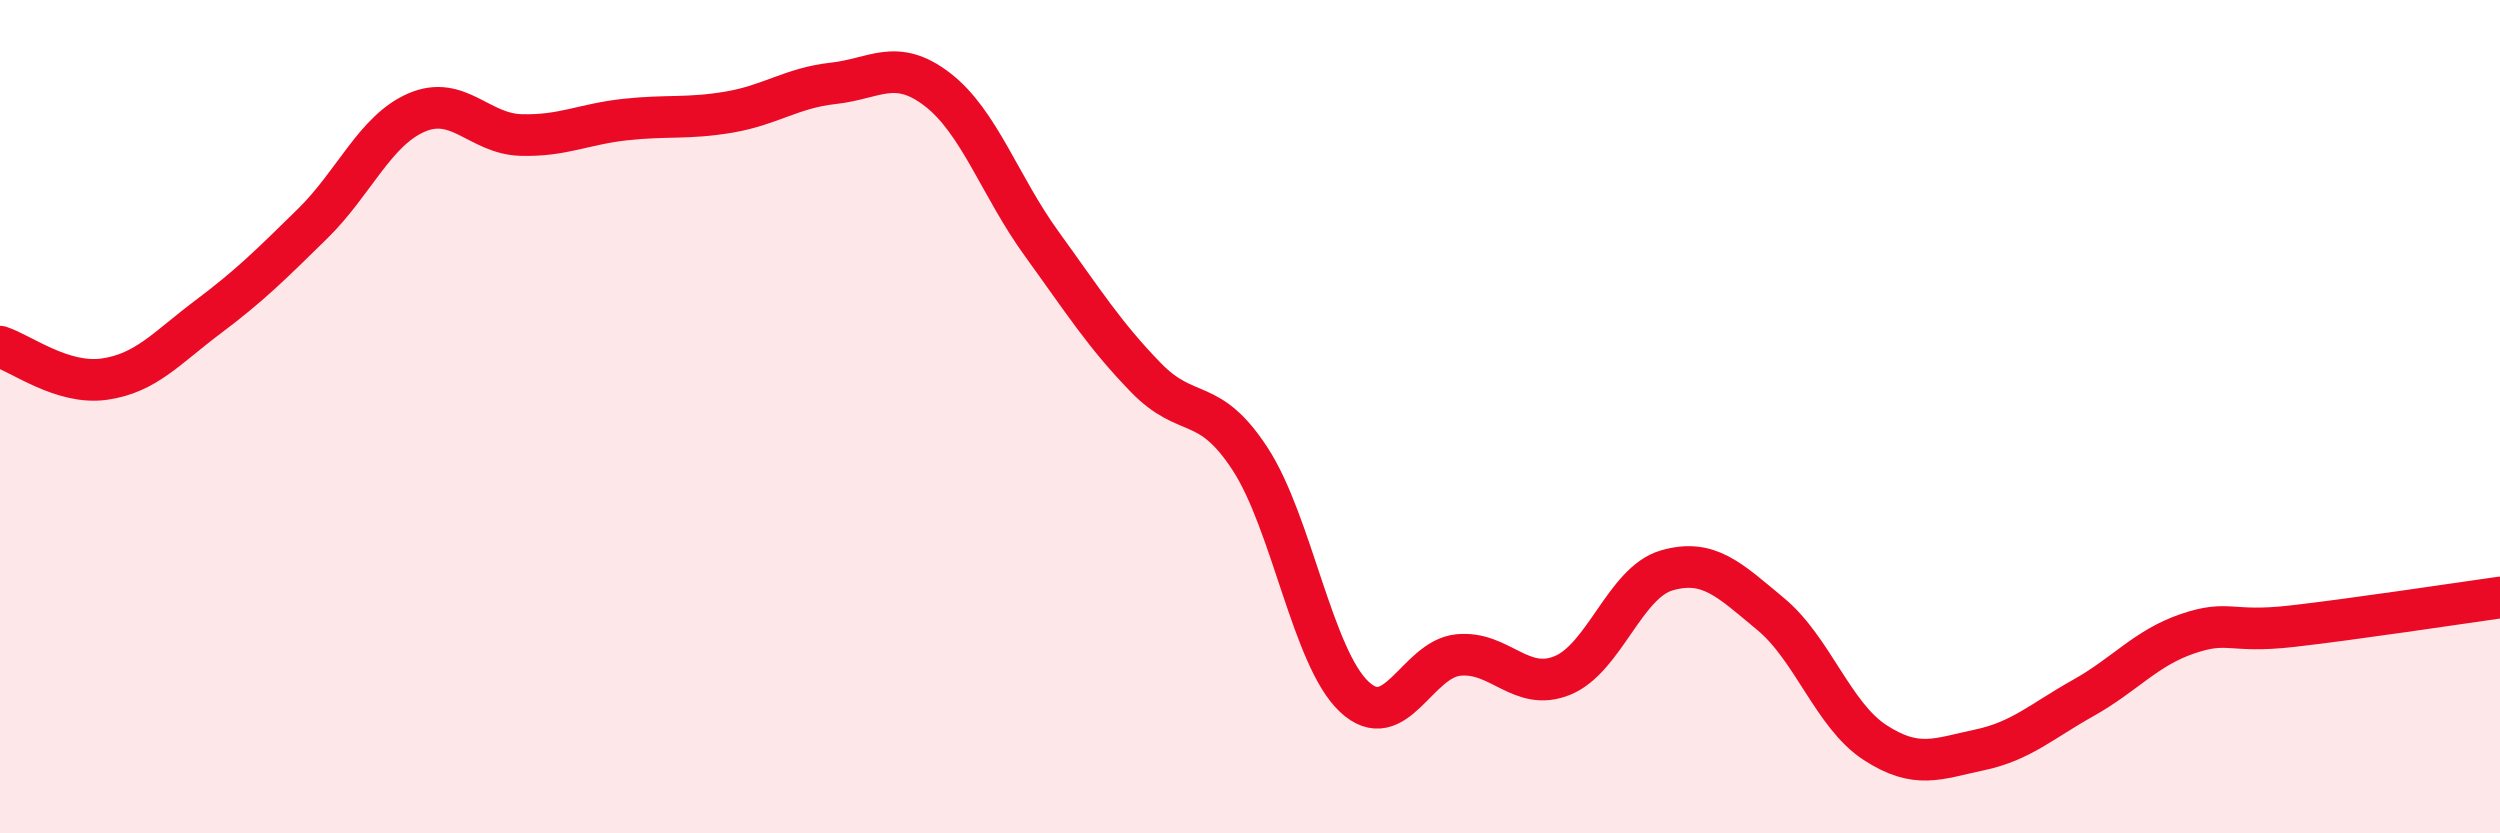 
    <svg width="60" height="20" viewBox="0 0 60 20" xmlns="http://www.w3.org/2000/svg">
      <path
        d="M 0,8.32 C 0.5,8.48 1.5,9.24 2.5,9.1 C 3.5,8.96 4,8.35 5,7.6 C 6,6.85 6.5,6.35 7.5,5.37 C 8.5,4.39 9,3.13 10,2.7 C 11,2.27 11.5,3.21 12.5,3.24 C 13.5,3.27 14,2.98 15,2.87 C 16,2.76 16.5,2.86 17.5,2.69 C 18.5,2.52 19,2.11 20,2 C 21,1.89 21.5,1.38 22.5,2.15 C 23.5,2.92 24,4.47 25,5.85 C 26,7.23 26.5,8.03 27.5,9.06 C 28.5,10.09 29,9.48 30,11.01 C 31,12.54 31.5,15.78 32.5,16.72 C 33.5,17.66 34,15.82 35,15.72 C 36,15.62 36.5,16.62 37.5,16.21 C 38.5,15.8 39,13.98 40,13.69 C 41,13.4 41.5,13.91 42.5,14.74 C 43.5,15.57 44,17.17 45,17.82 C 46,18.47 46.5,18.21 47.5,18 C 48.5,17.79 49,17.31 50,16.75 C 51,16.19 51.5,15.55 52.5,15.21 C 53.5,14.87 53.5,15.2 55,15.03 C 56.5,14.86 59,14.48 60,14.34L60 20L0 20Z"
        fill="#EB0A25"
        opacity="0.1"
        stroke-linecap="round"
        stroke-linejoin="round"
      />
      <path
        d="M 0,8.32 C 0.5,8.48 1.5,9.24 2.5,9.1 C 3.5,8.96 4,8.35 5,7.6 C 6,6.85 6.5,6.35 7.5,5.37 C 8.5,4.39 9,3.13 10,2.7 C 11,2.27 11.5,3.21 12.5,3.24 C 13.5,3.27 14,2.98 15,2.87 C 16,2.76 16.5,2.86 17.5,2.69 C 18.5,2.52 19,2.11 20,2 C 21,1.89 21.5,1.38 22.5,2.15 C 23.5,2.92 24,4.47 25,5.85 C 26,7.23 26.5,8.03 27.5,9.06 C 28.5,10.09 29,9.48 30,11.01 C 31,12.54 31.5,15.78 32.5,16.72 C 33.5,17.66 34,15.82 35,15.72 C 36,15.62 36.5,16.62 37.5,16.21 C 38.5,15.8 39,13.98 40,13.69 C 41,13.4 41.5,13.91 42.5,14.74 C 43.5,15.57 44,17.17 45,17.82 C 46,18.47 46.5,18.21 47.5,18 C 48.5,17.79 49,17.31 50,16.75 C 51,16.19 51.5,15.55 52.5,15.21 C 53.5,14.87 53.5,15.2 55,15.03 C 56.5,14.86 59,14.48 60,14.34"
        stroke="#EB0A25"
        stroke-width="1"
        fill="none"
        stroke-linecap="round"
        stroke-linejoin="round"
      />
    </svg>
  